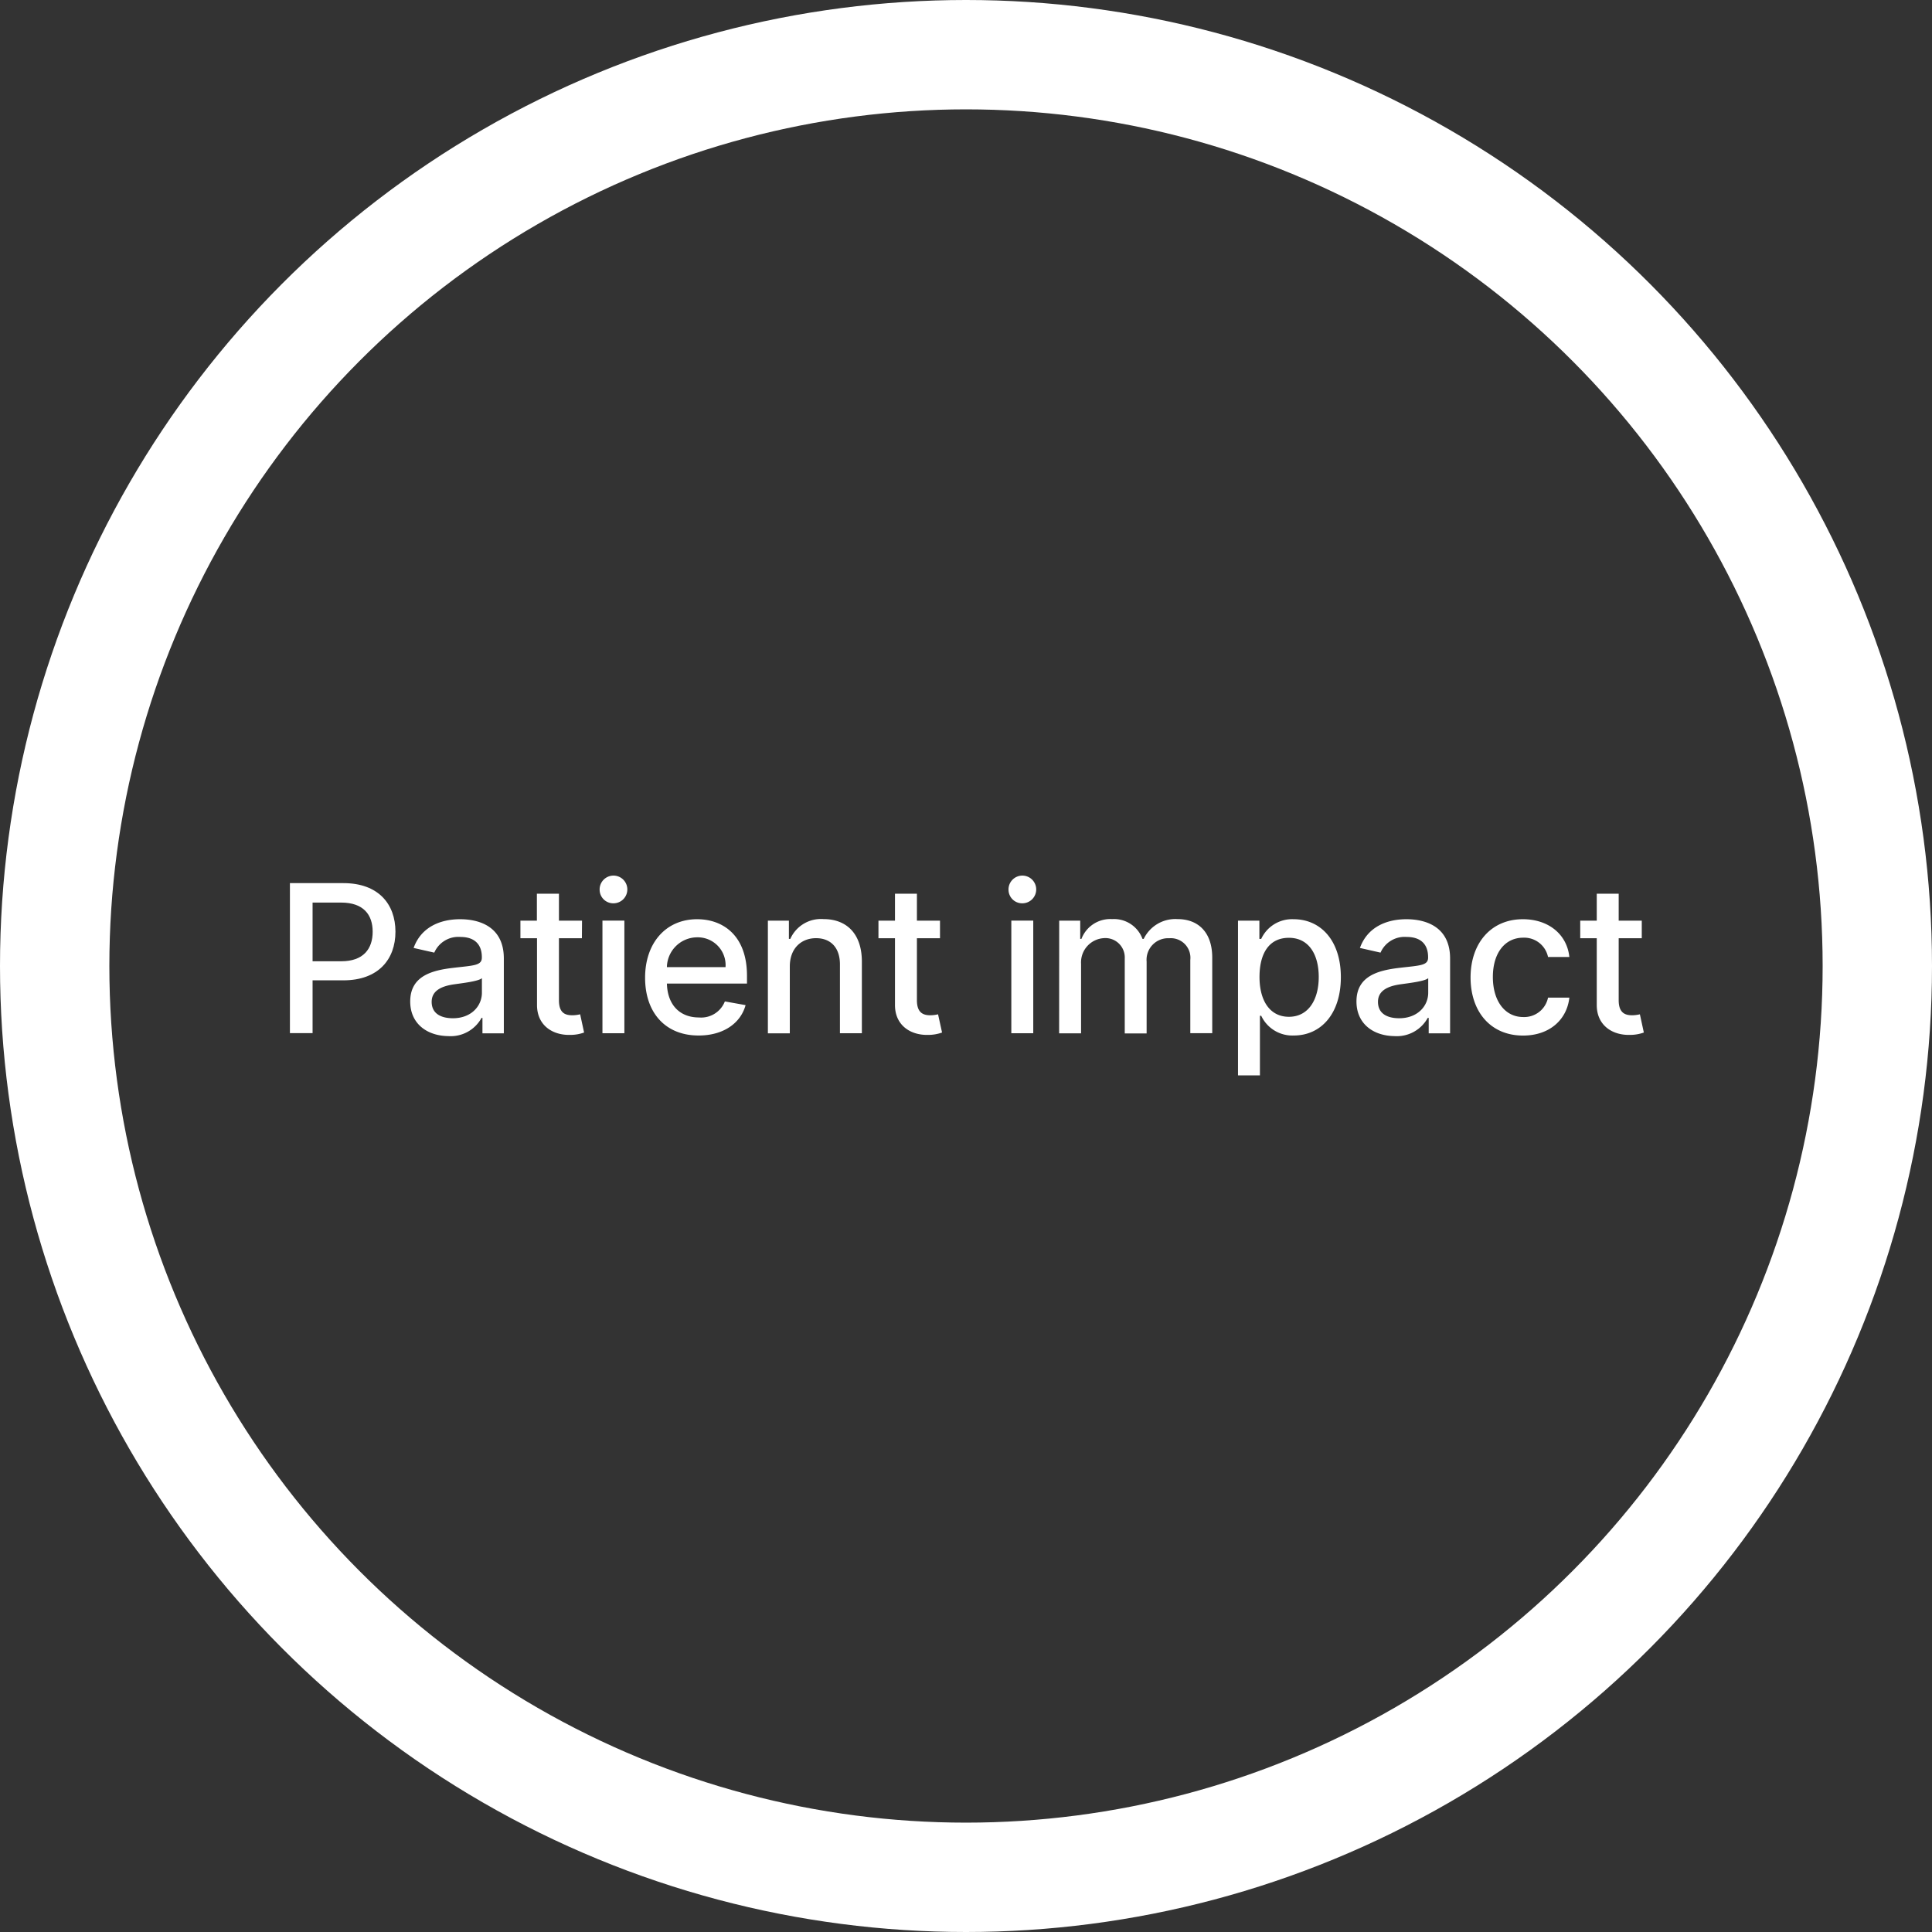<svg id="Layer_2" data-name="Layer 2" xmlns="http://www.w3.org/2000/svg" viewBox="0 0 318 318"><rect x="0" y="0" width="318" height="318" fill="#333333" stroke="none"/><defs><style>.cls-1{fill:none;stroke:#fff;stroke-linecap:round;stroke-linejoin:round;stroke-width:18px;}.cls-2{fill:#fff;}</style></defs><circle class="cls-1" cx="159" cy="159" r="150"/><path class="cls-2" d="M47.72,145.36h8.81c5.75,0,8.56,3.45,8.56,8s-2.83,8-8.57,8H51.45v8.69H47.72Zm8.46,12.86c3.65,0,5.16-2.06,5.16-4.86s-1.51-4.8-5.2-4.8H51.45v9.66Z"/><path class="cls-2" d="M67.52,164.84c0-4.21,3.59-5.13,7.11-5.54,3.33-.39,4.68-.36,4.68-1.68v-.08c0-2.1-1.2-3.32-3.52-3.32a4.32,4.32,0,0,0-4.31,2.58l-3.4-.77c1.21-3.38,4.3-4.73,7.66-4.73,2.94,0,7.19,1.07,7.19,6.47v12.31H79.41v-2.54h-.15a5.79,5.79,0,0,1-5.48,3C70.26,170.49,67.52,168.48,67.52,164.84Zm11.8-1.45V161c-.52.52-3.29.83-4.46,1-2.09.28-3.81,1-3.81,2.9s1.48,2.7,3.52,2.7C77.57,167.59,79.32,165.59,79.32,163.39Z"/><path class="cls-2" d="M95.78,154.43H92v10.2c0,2.09,1,2.48,2.22,2.48a5.73,5.73,0,0,0,1.27-.16l.65,3a6.72,6.72,0,0,1-2.34.39c-2.85.06-5.42-1.57-5.41-4.94V154.43H85.66v-2.89h2.71V147.1H92v4.44h3.8Z"/><path class="cls-2" d="M98.7,146.53a2.28,2.28,0,1,1,2.28,2.15A2.24,2.24,0,0,1,98.7,146.53Zm.46,5h3.61v18.54H99.16Z"/><path class="cls-2" d="M106.18,160.93c0-5.7,3.4-9.63,8.57-9.63,4.2,0,8.2,2.62,8.2,9.31v1.28H109.77c.1,3.58,2.18,5.58,5.27,5.58a4.19,4.19,0,0,0,4.27-2.64l3.41.61c-.82,3-3.68,5-7.72,5C109.53,170.45,106.18,166.69,106.18,160.93Zm13.24-1.74a4.58,4.58,0,0,0-4.65-4.91,5,5,0,0,0-5,4.91Z"/><path class="cls-2" d="M130,170.08h-3.61V151.54h3.46v3h.23a5.52,5.52,0,0,1,5.47-3.26c3.79,0,6.31,2.4,6.31,7v11.79h-3.61V158.72c0-2.69-1.48-4.3-3.93-4.3s-4.32,1.69-4.32,4.65Z"/><path class="cls-2" d="M154.72,154.43h-3.8v10.2c0,2.09,1.05,2.48,2.22,2.48a5.61,5.61,0,0,0,1.26-.16l.66,3a6.82,6.82,0,0,1-2.34.39c-2.85.06-5.42-1.57-5.41-4.94V154.43h-2.72v-2.89h2.72V147.1h3.61v4.44h3.8Z"/><path class="cls-2" d="M166,146.53a2.28,2.28,0,1,1,2.28,2.15A2.24,2.24,0,0,1,166,146.53Zm.46,5h3.61v18.54h-3.61Z"/><path class="cls-2" d="M174.34,151.54h3.46v3H178a5.08,5.08,0,0,1,5.05-3.26,5,5,0,0,1,5,3.26h.2a5.78,5.78,0,0,1,5.56-3.26c3.36,0,5.72,2.11,5.72,6.35v12.43h-3.61V158a3.23,3.23,0,0,0-3.47-3.57,3.55,3.55,0,0,0-3.72,3.85v11.82h-3.6V157.75a3.19,3.19,0,0,0-3.39-3.34,4,4,0,0,0-3.8,4.24v11.43h-3.61Z"/><path class="cls-2" d="M203.77,151.54h3.52v3h.3a5.59,5.59,0,0,1,5.33-3.24c4.48,0,7.78,3.53,7.78,9.54s-3.26,9.6-7.75,9.6a5.66,5.66,0,0,1-5.36-3.25h-.21V177h-3.61Zm8.38,15.82c3.22,0,4.91-2.83,4.91-6.55s-1.64-6.45-4.91-6.45-4.84,2.57-4.84,6.45S209,167.36,212.15,167.36Z"/><path class="cls-2" d="M223.27,164.84c0-4.21,3.6-5.13,7.11-5.54,3.33-.39,4.68-.36,4.68-1.68v-.08c0-2.1-1.19-3.32-3.52-3.32a4.32,4.32,0,0,0-4.31,2.58l-3.39-.77c1.21-3.38,4.3-4.73,7.65-4.73,2.95,0,7.19,1.07,7.19,6.47v12.31h-3.52v-2.54H235a5.8,5.8,0,0,1-5.48,3C226,170.49,223.27,168.48,223.27,164.84Zm11.81-1.45V161c-.52.52-3.3.83-4.47,1-2.09.28-3.8,1-3.8,2.9s1.47,2.7,3.51,2.7C233.33,167.59,235.08,165.59,235.08,163.39Z"/><path class="cls-2" d="M242.05,160.89c0-5.66,3.38-9.59,8.61-9.59,4.21,0,7.26,2.48,7.65,6.22H254.8a4,4,0,0,0-4.08-3.18c-3,0-5,2.5-5,6.47s2,6.59,5,6.59a4,4,0,0,0,4.08-3.19h3.51c-.4,3.61-3.24,6.24-7.62,6.24C245.31,170.45,242.05,166.48,242.05,160.89Z"/><path class="cls-2" d="M270.23,154.43h-3.8v10.2c0,2.09,1.05,2.48,2.22,2.48a5.73,5.73,0,0,0,1.27-.16l.65,3a6.77,6.77,0,0,1-2.34.39c-2.85.06-5.42-1.57-5.41-4.94V154.43H260.1v-2.89h2.72V147.1h3.61v4.44h3.8Z"/></svg>